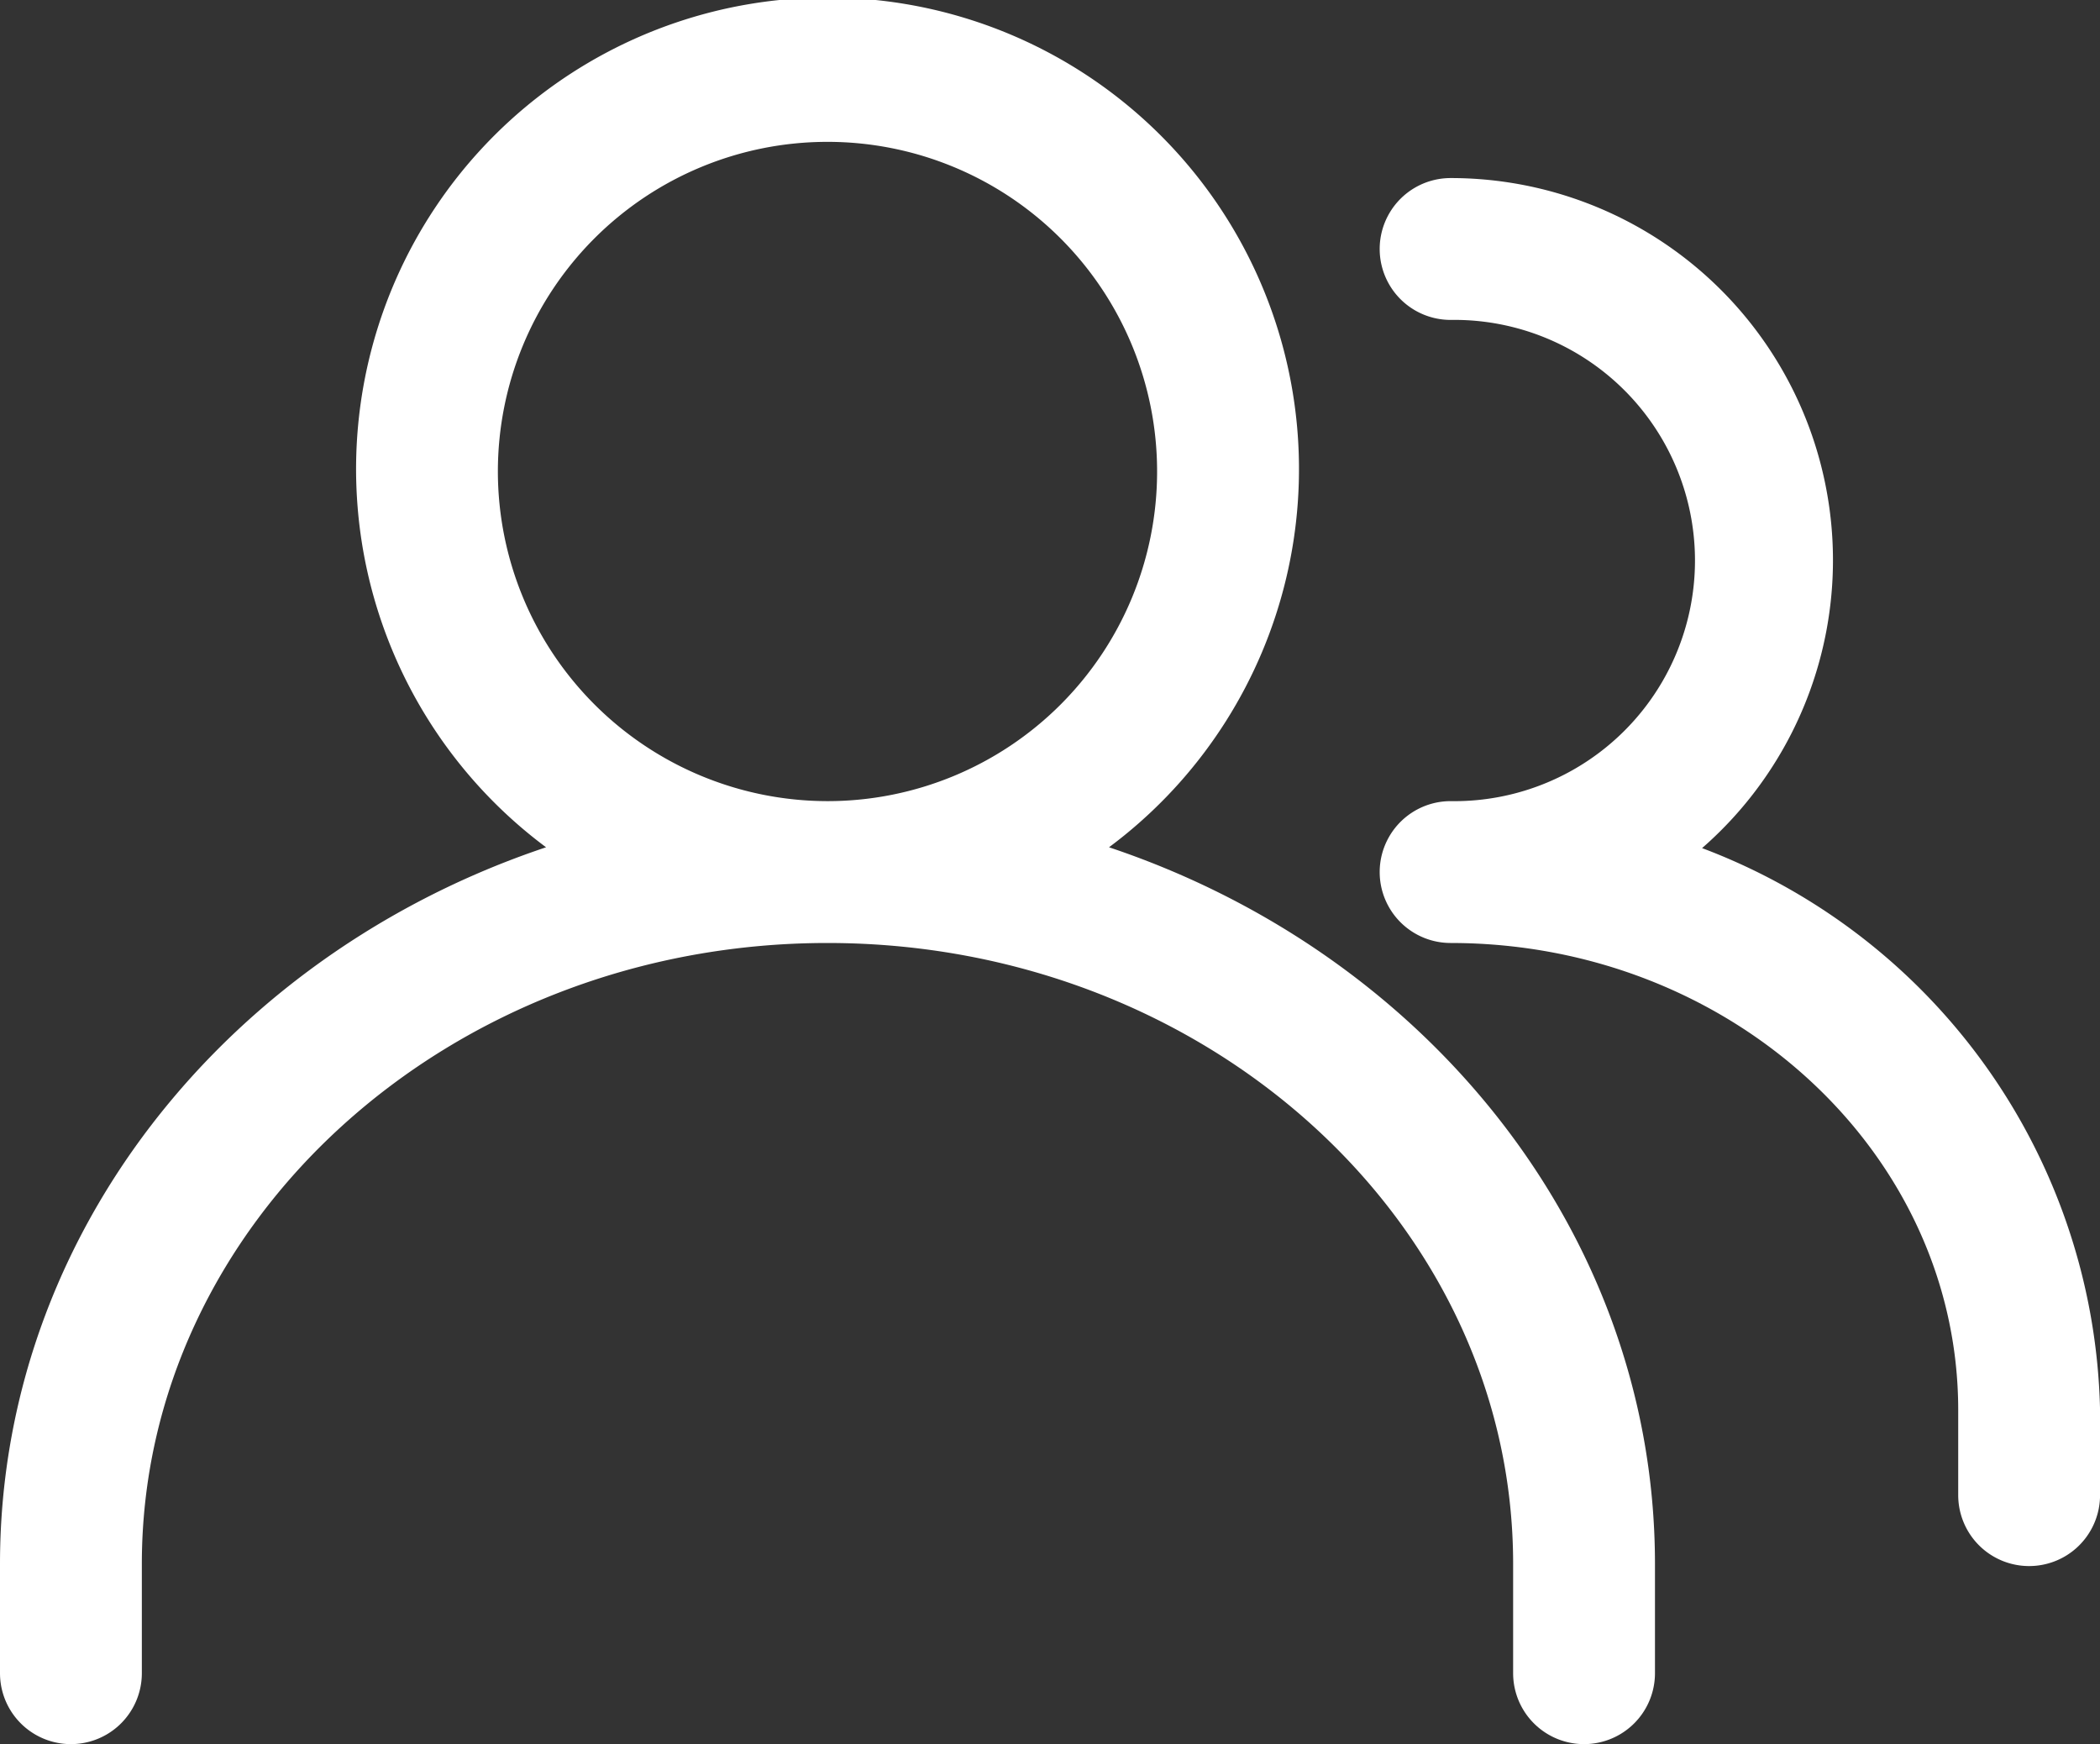 <svg xmlns="http://www.w3.org/2000/svg" width="39.737" height="33" viewBox="0 0 39.737 33">
  <rect x="0" y="0" width="39.737" height="33" fill="#333333" stroke="none"/>
  <g id="user_9_" data-name="user (9)" transform="translate(0.5 -42.166)">
    <g id="Group_15311" data-name="Group 15311" transform="translate(0 42.666)">
      <g id="Group_15310" data-name="Group 15310" transform="translate(0 0)">
        <path id="Path_8507" data-name="Path 8507" d="M19.309,58.368a8.421,8.421,0,1,0-8.3,0C4.662,60.034,0,65.4,0,71.756v2.068a.842.842,0,1,0,1.684,0V71.756c0-6.752,6.045-12.248,13.474-12.248S28.632,65,28.632,71.756v2.068a.842.842,0,0,0,1.684,0V71.756C30.316,65.4,25.654,60.032,19.309,58.368ZM8.421,51.087a6.737,6.737,0,1,1,6.737,6.737A6.744,6.744,0,0,1,8.421,51.087Z" transform="translate(0 -42.666)" fill="#fff" stroke="#fff" stroke-width="1"/>
        <path id="Path_8508" data-name="Path 8508" d="M335.211,97.689a6.73,6.73,0,0,0-3.7-12.355.842.842,0,1,0,0,1.684,5.053,5.053,0,1,1,0,10.105.842.842,0,1,0,0,1.684c5.573,0,10.105,4.189,10.105,9.339v1.608a.842.842,0,1,0,1.684,0v-1.608A11.132,11.132,0,0,0,335.211,97.689Z" transform="translate(-304.562 -81.965)" fill="#fff" stroke="#fff" stroke-width="1"/>
      </g>
    </g>
  </g>
</svg>
